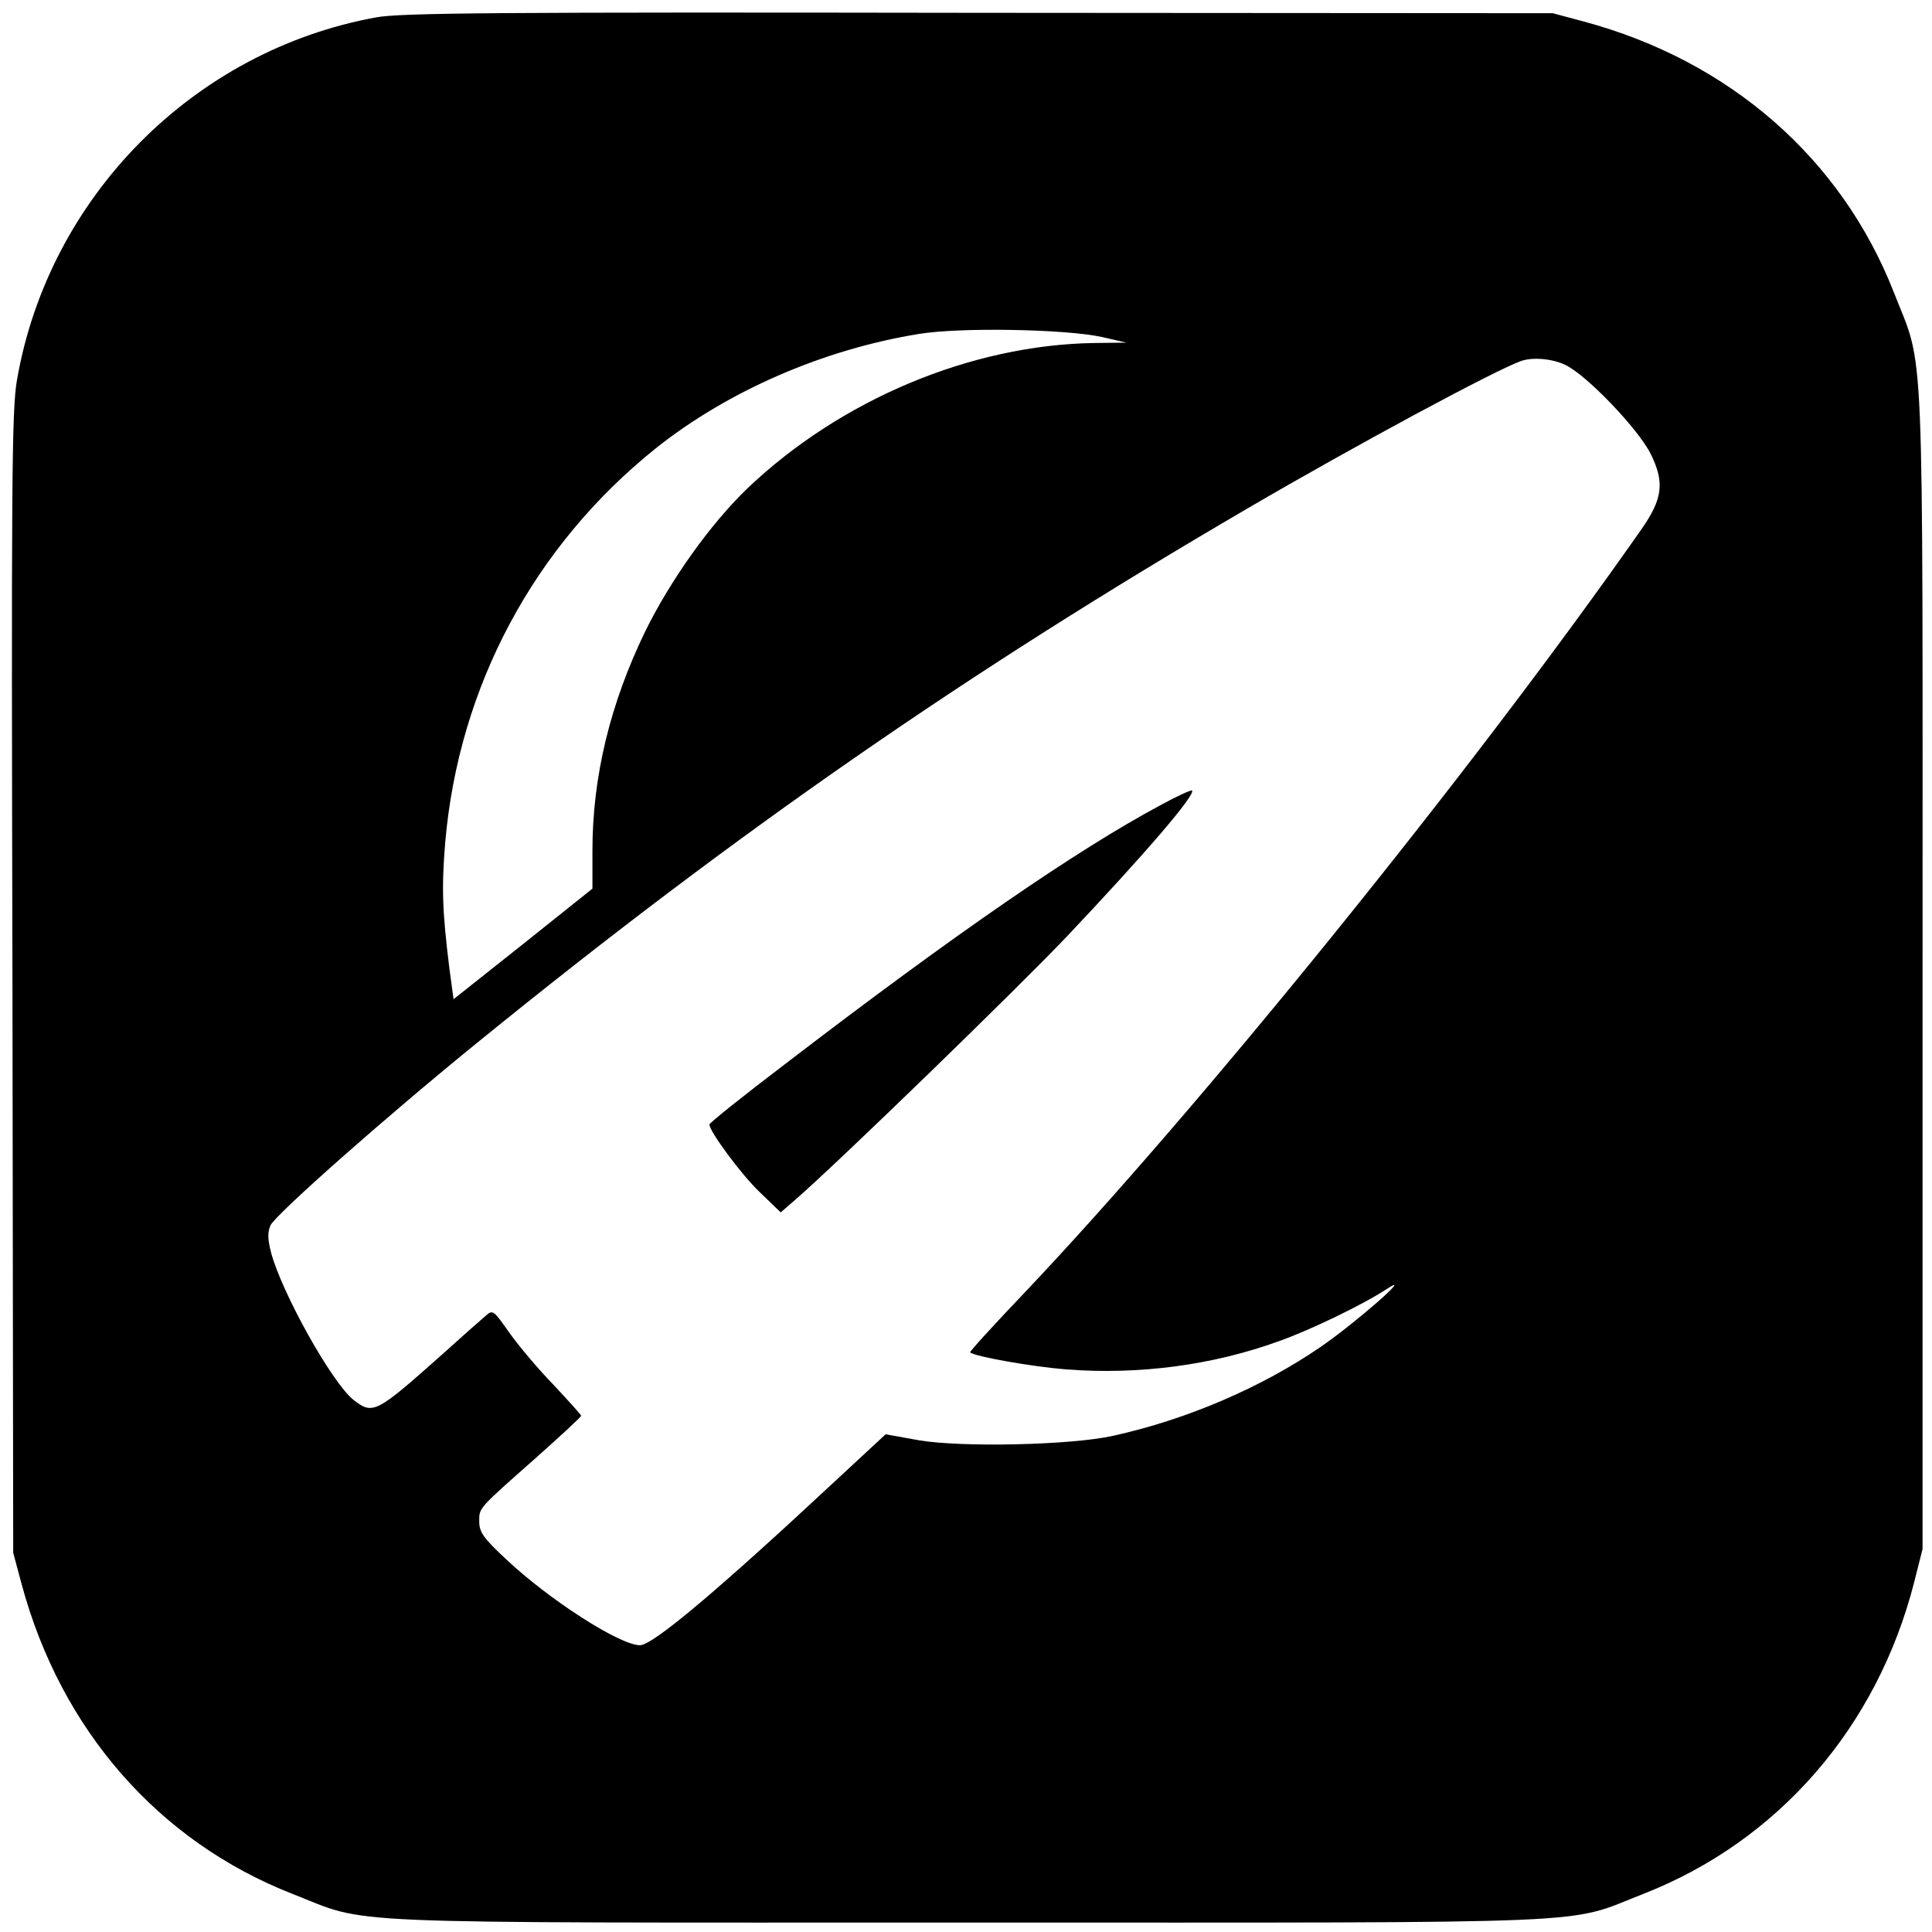 <?xml version="1.0" standalone="no"?>
<!DOCTYPE svg PUBLIC "-//W3C//DTD SVG 20010904//EN"
 "http://www.w3.org/TR/2001/REC-SVG-20010904/DTD/svg10.dtd">
<svg version="1.0" xmlns="http://www.w3.org/2000/svg"
 width="512pt" height="512pt" viewBox="0 0 512 512"
 preserveAspectRatio="xMidYMid meet">
<g transform="translate(0,512) scale(0.1,-0.1)"
fill="#000000" stroke="none">
<path d="M997 5074 c-484 -88 -868 -476 -952 -961 -14 -78 -15 -273 -12 -1599
l2 -1509 22 -82 c104 -387 363 -683 718 -822 210 -82 70 -76 1790 -76 1720 0
1580 -6 1790 76 358 140 620 442 718 827 l22 87 0 1535 c0 1726 6 1585 -76
1795 -139 355 -435 614 -822 718 l-82 22 -1520 1 c-1280 2 -1532 0 -1598 -12z
m1923 -847 l65 -15 -85 -1 c-327 -5 -672 -150 -919 -385 -98 -94 -204 -243
-271 -379 -93 -192 -140 -385 -140 -582 l0 -100 -184 -147 -184 -146 -11 81
c-19 154 -21 214 -11 336 36 413 236 785 558 1043 191 152 444 262 697 303
109 18 387 13 485 -8z m1228 -74 c55 -25 195 -171 227 -237 37 -75 31 -119
-26 -200 -447 -639 -1170 -1533 -1636 -2024 -80 -84 -144 -154 -142 -156 12
-11 165 -38 254 -45 193 -15 389 11 565 75 82 29 223 97 285 138 77 50 -85
-92 -176 -154 -156 -107 -354 -192 -549 -235 -112 -25 -401 -31 -514 -12 l-89
16 -137 -127 c-308 -287 -480 -432 -514 -432 -54 0 -243 122 -356 229 -59 55
-70 71 -70 99 0 37 -4 32 153 171 64 57 117 106 117 109 0 3 -33 39 -73 82
-41 42 -93 104 -117 138 -43 61 -44 62 -64 44 -12 -10 -64 -56 -116 -103 -173
-154 -182 -159 -233 -119 -57 45 -191 285 -219 392 -9 35 -9 53 -1 71 14 29
304 286 553 488 683 555 1295 979 2035 1411 291 170 652 364 725 391 30 11 83
7 118 -10z"/>
<path d="M3075 2986 c-222 -119 -546 -342 -992 -684 -112 -85 -203 -158 -203
-162 0 -18 83 -131 133 -179 l56 -54 38 33 c114 99 587 558 722 700 207 219
340 374 330 385 -3 2 -40 -15 -84 -39z"/>
</g>
</svg>
